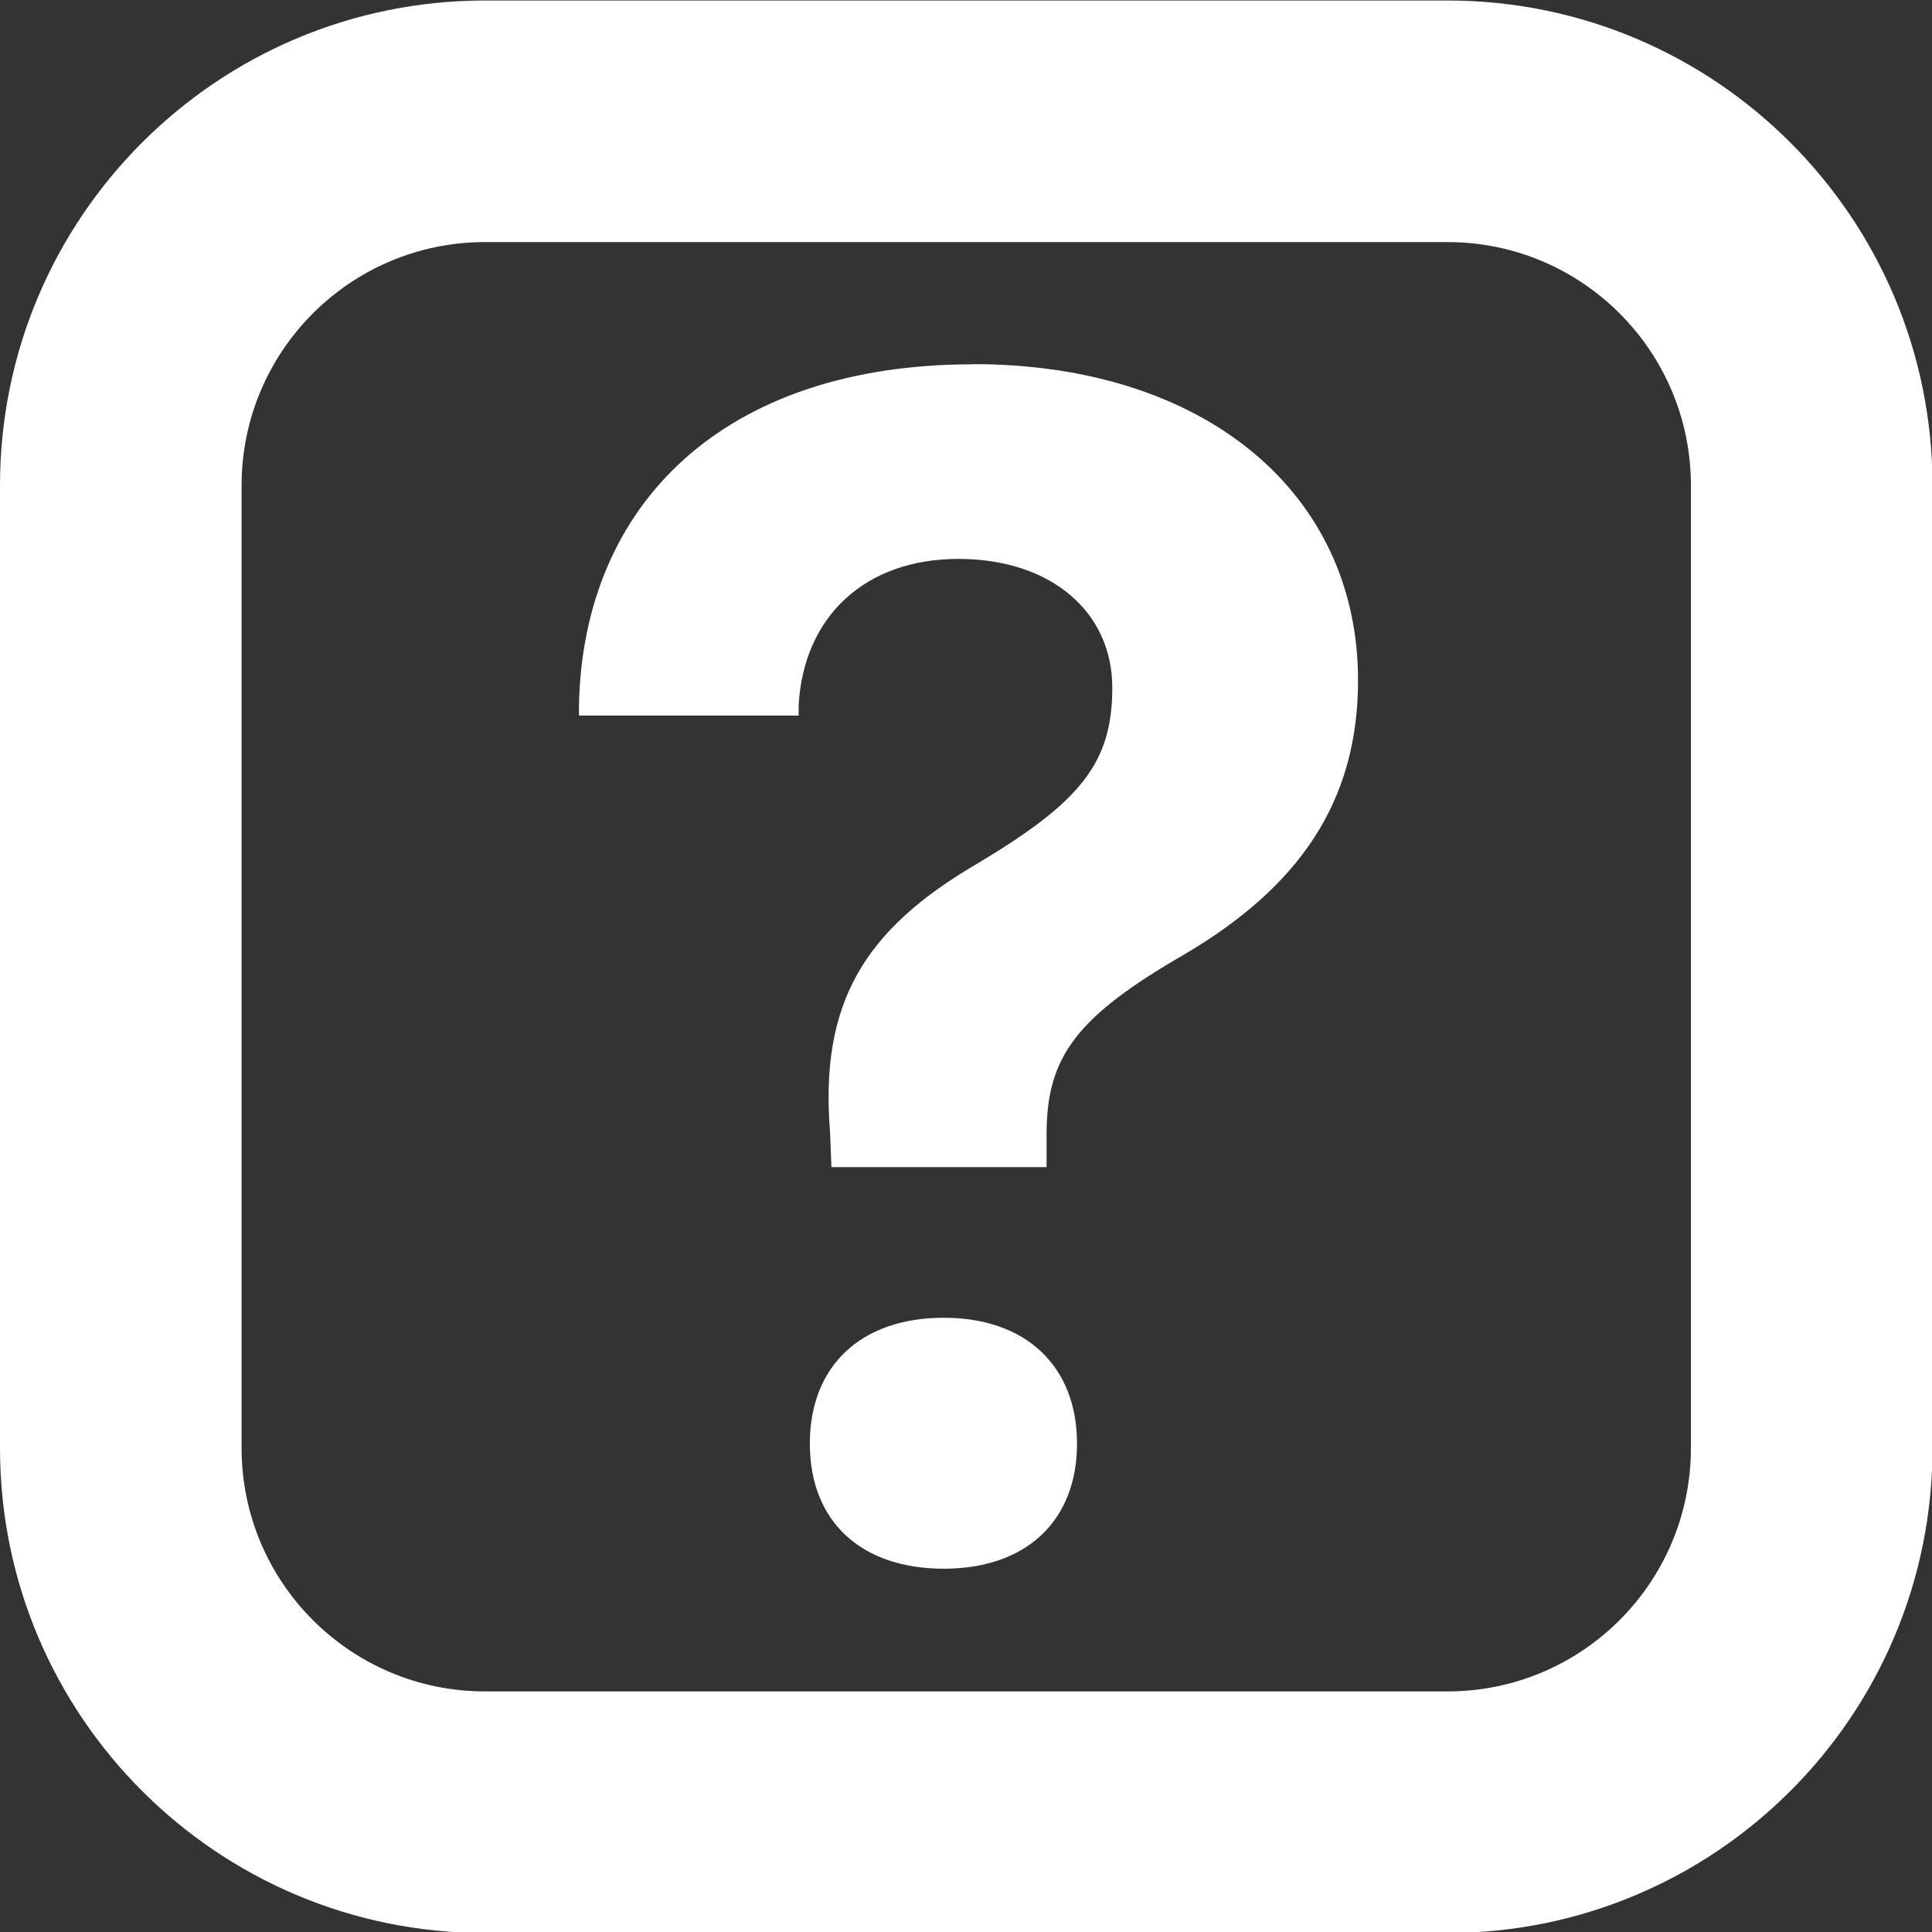 <?xml version="1.0" encoding="UTF-8"?> <svg xmlns="http://www.w3.org/2000/svg" xmlns:xlink="http://www.w3.org/1999/xlink" id="Layer_2" viewBox="0 0 115.56 115.56"><rect x="0" y="0" width="115.56" height="115.56" fill="#333333" stroke="none"/><defs><style>.cls-1{fill:none;}.cls-2{clip-path:url(#clippath);}.cls-3,.cls-4{fill:#fff;}.cls-5{clip-path:url(#clippath-1);}.cls-6{clip-path:url(#clippath-3);}.cls-7{clip-path:url(#clippath-2);}.cls-4{fill-rule:evenodd;}</style><clipPath id="clippath"><rect class="cls-1" width="115.56" height="115.56"></rect></clipPath><clipPath id="clippath-1"><rect class="cls-1" x="-837.37" y="-270.74" width="1024.5" height="576"></rect></clipPath><clipPath id="clippath-2"><rect class="cls-1" x="33.76" y="21.79" width="48.02" height="72.04"></rect></clipPath><clipPath id="clippath-3"><rect class="cls-1" x="-837.37" y="-270.74" width="1024.5" height="576"></rect></clipPath></defs><g id="Layer_1-2"><g class="cls-2"><g class="cls-5"><path class="cls-4" d="m101.14,29.04v57.57c0,8.04-6.52,14.56-14.56,14.56H29.01c-8.04,0-14.56-6.52-14.56-14.56V29.04c0-8.04,6.52-14.56,14.56-14.56h57.57c8.04,0,14.56,6.52,14.56,14.56Zm14.45,0C115.58,13.02,102.6.03,86.58.03H29.01C12.99.03,0,13.02,0,29.04v57.57c0,16.02,12.99,29.01,29.01,29.01h57.57c16.02,0,29.01-12.99,29.01-29.01V29.04Z"></path></g></g><g class="cls-7"><g class="cls-6"><path class="cls-3" d="m56.45,78.82c-4.93,0-8.01,2.86-8.01,7.53s3.08,7.48,8.01,7.48,7.97-2.86,7.97-7.48-3.04-7.53-7.97-7.53Zm1.75-57.03c-14.89,0-23.33,8.34-23.57,20.41v.6h13.14v-.6c.29-5.33,3.98-8.77,9.55-8.77s9.21,3.19,9.21,7.7-1.89,6.84-8.15,10.57c-6.69,3.93-9.36,8.29-8.73,16.04l.08,2.07h12.87v-1.97c0-4.65,1.8-7.03,8.25-10.76,6.84-4.03,10.38-9.11,10.38-16.39,0-11.2-9.16-18.91-23.03-18.91Z"></path></g></g></g></svg> 
